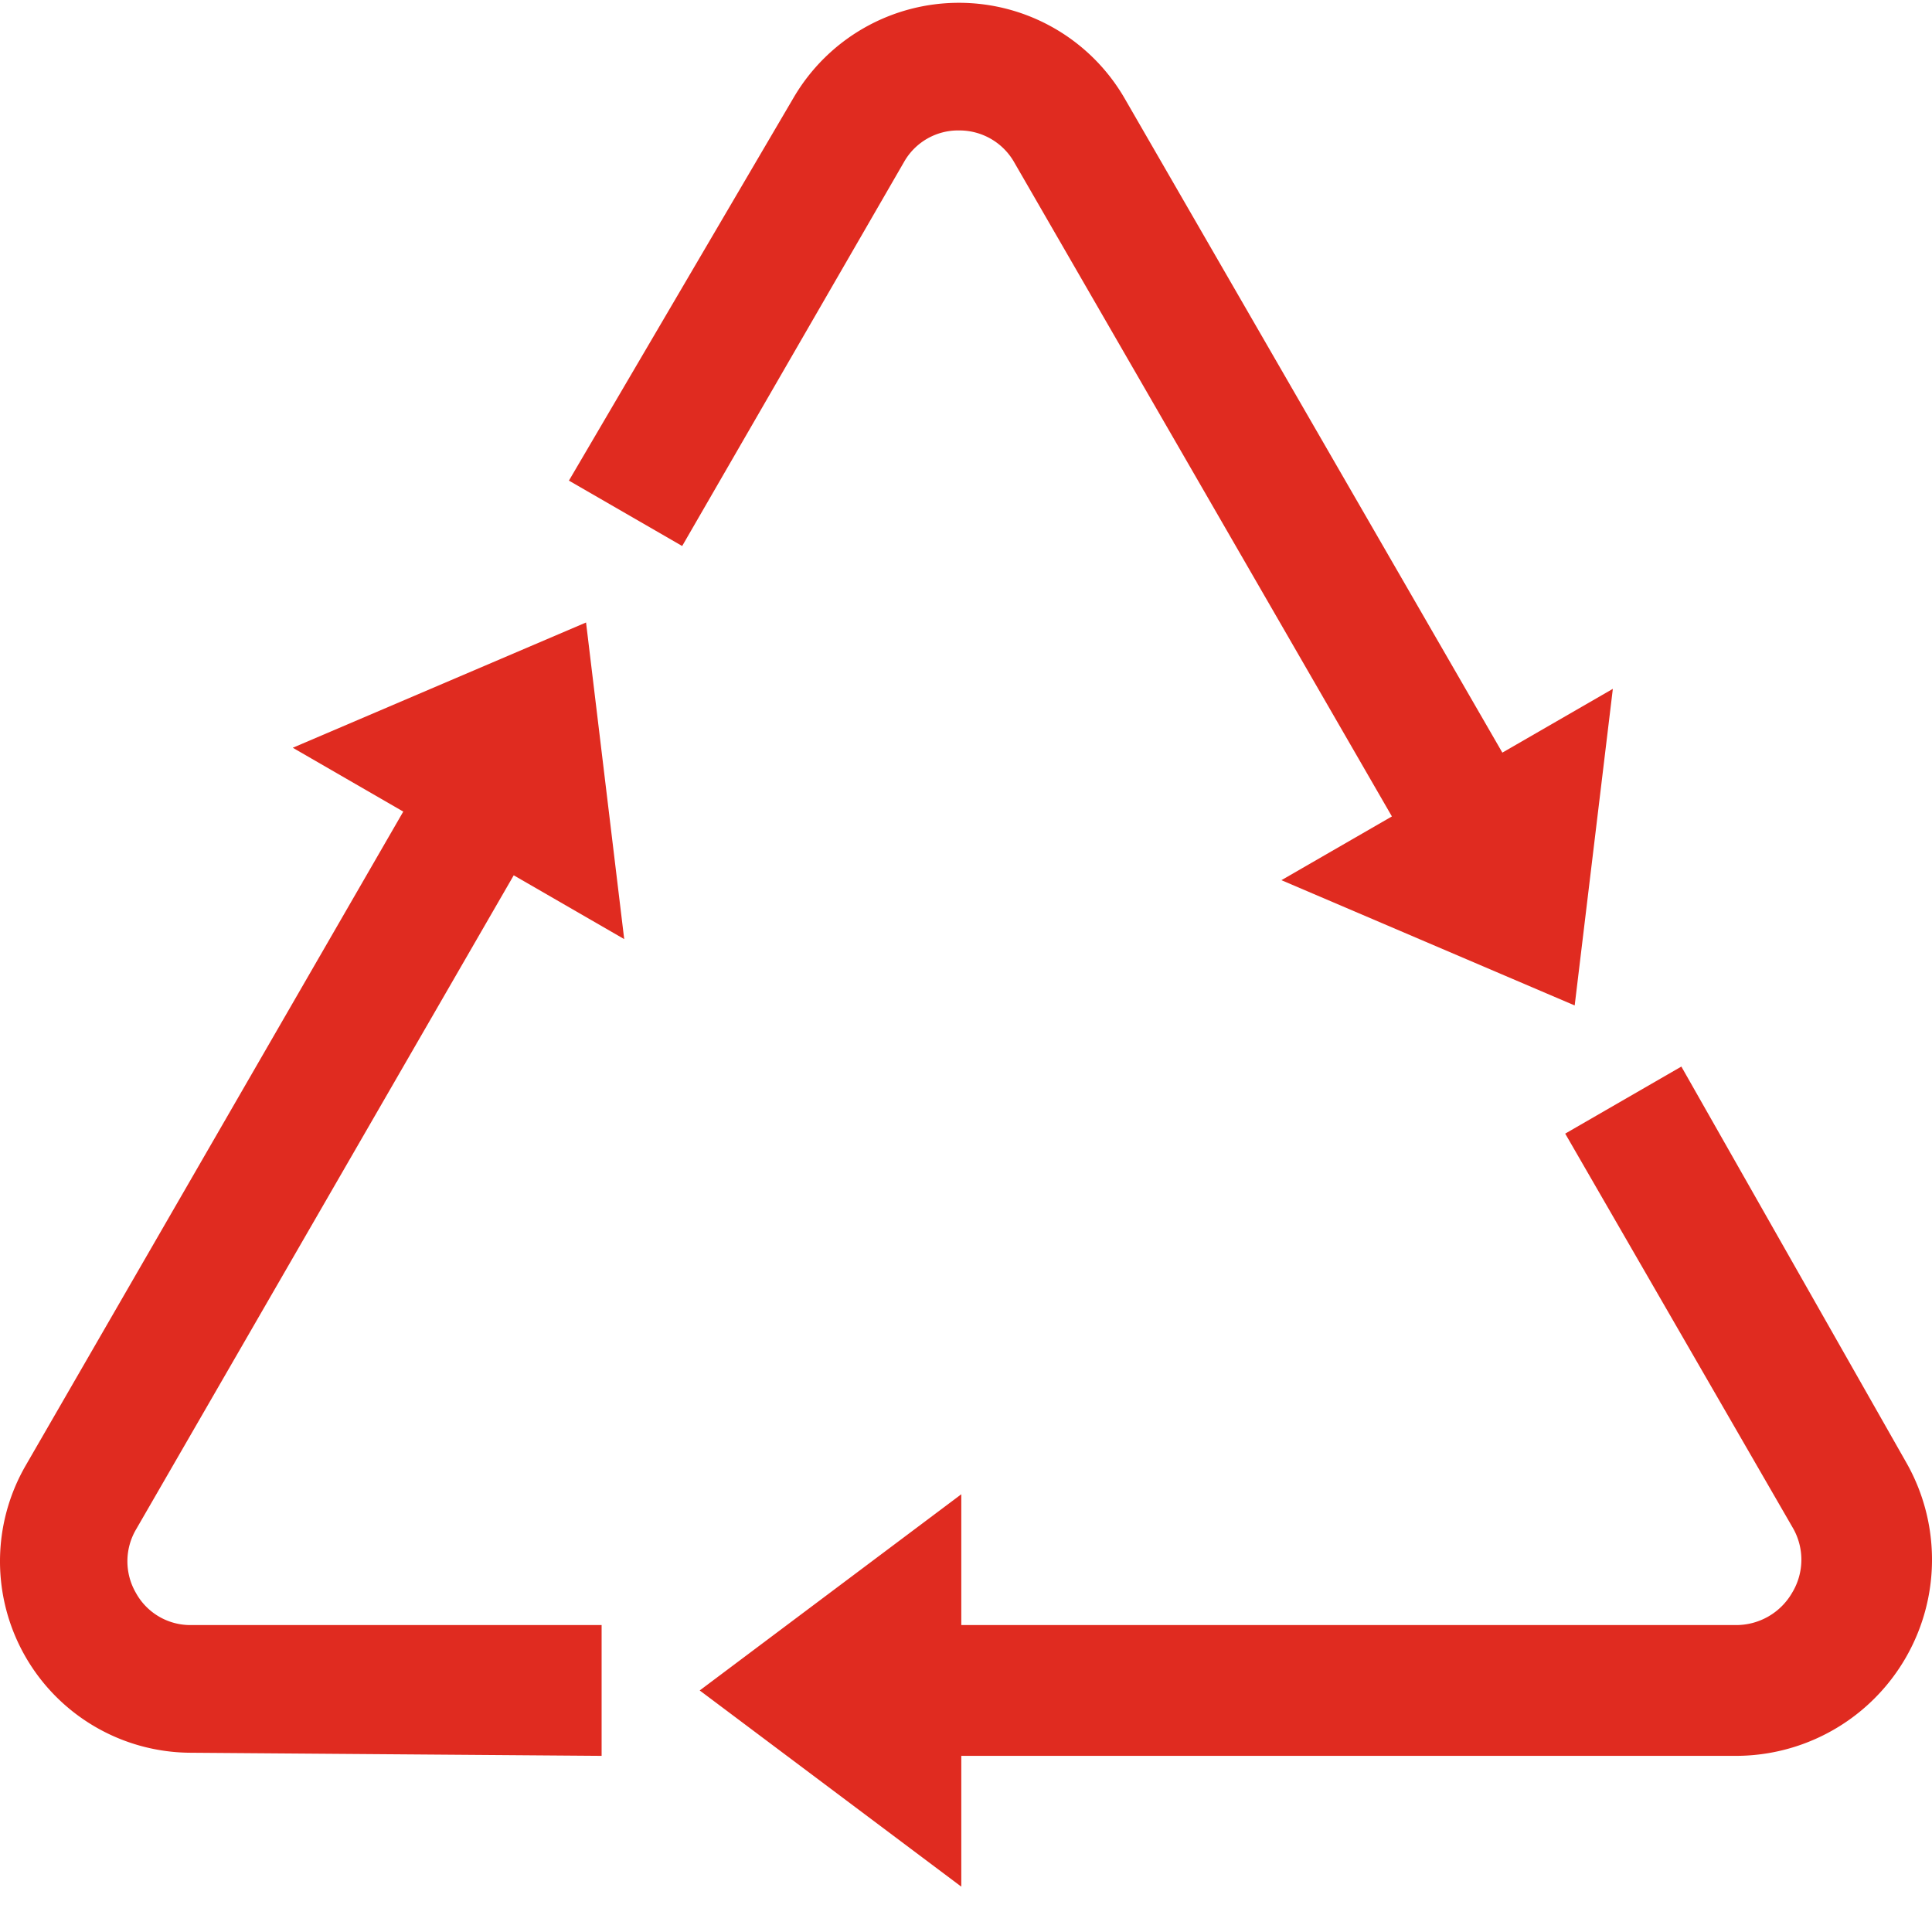 <svg xmlns="http://www.w3.org/2000/svg" version="1.1" xmlns:xlink="http://www.w3.org/1999/xlink" width="512" height="512" x="0" y="0" viewBox="0 0 472.683 472" style="enable-background:new 0 0 512 512" xml:space="preserve" class=""><g><path d="m6.277 358.223 92.387-160-27.035-15.618 71.754-30.648 9.336 77.465-27.031-15.61-92.38 160a15.411 15.411 0 0 0-.062 15.555 15.202 15.202 0 0 0 13.48 7.88h100.465v32l-100.664-.763A46.833 46.833 0 0 1 6.195 404.93a46.848 46.848 0 0 1 .082-46.707zM424.629 429.246H235.19v32l-64-48 64-48v32H424.63a15.8 15.8 0 0 0 13.84-7.922 15.573 15.573 0 0 0 .082-16l-55.61-96.312 28.418-16.407 55.032 96.88a48.002 48.002 0 0 1-41.762 71.762zM275.191 23.797l92.375 160 27.032-15.606-9.336 77.461-71.75-30.648 27.031-15.598-92.383-160a15.41 15.41 0 0 0-13.441-7.832 15.2 15.2 0 0 0-13.551 7.735l-54.266 93.937-27.71-16 54.992-93.73A46.831 46.831 0 0 1 234.766.344a46.837 46.837 0 0 1 40.425 23.453zm0 0" fill="#e02b20" opacity="1" data-original="#000000" class=""></path></g></svg>